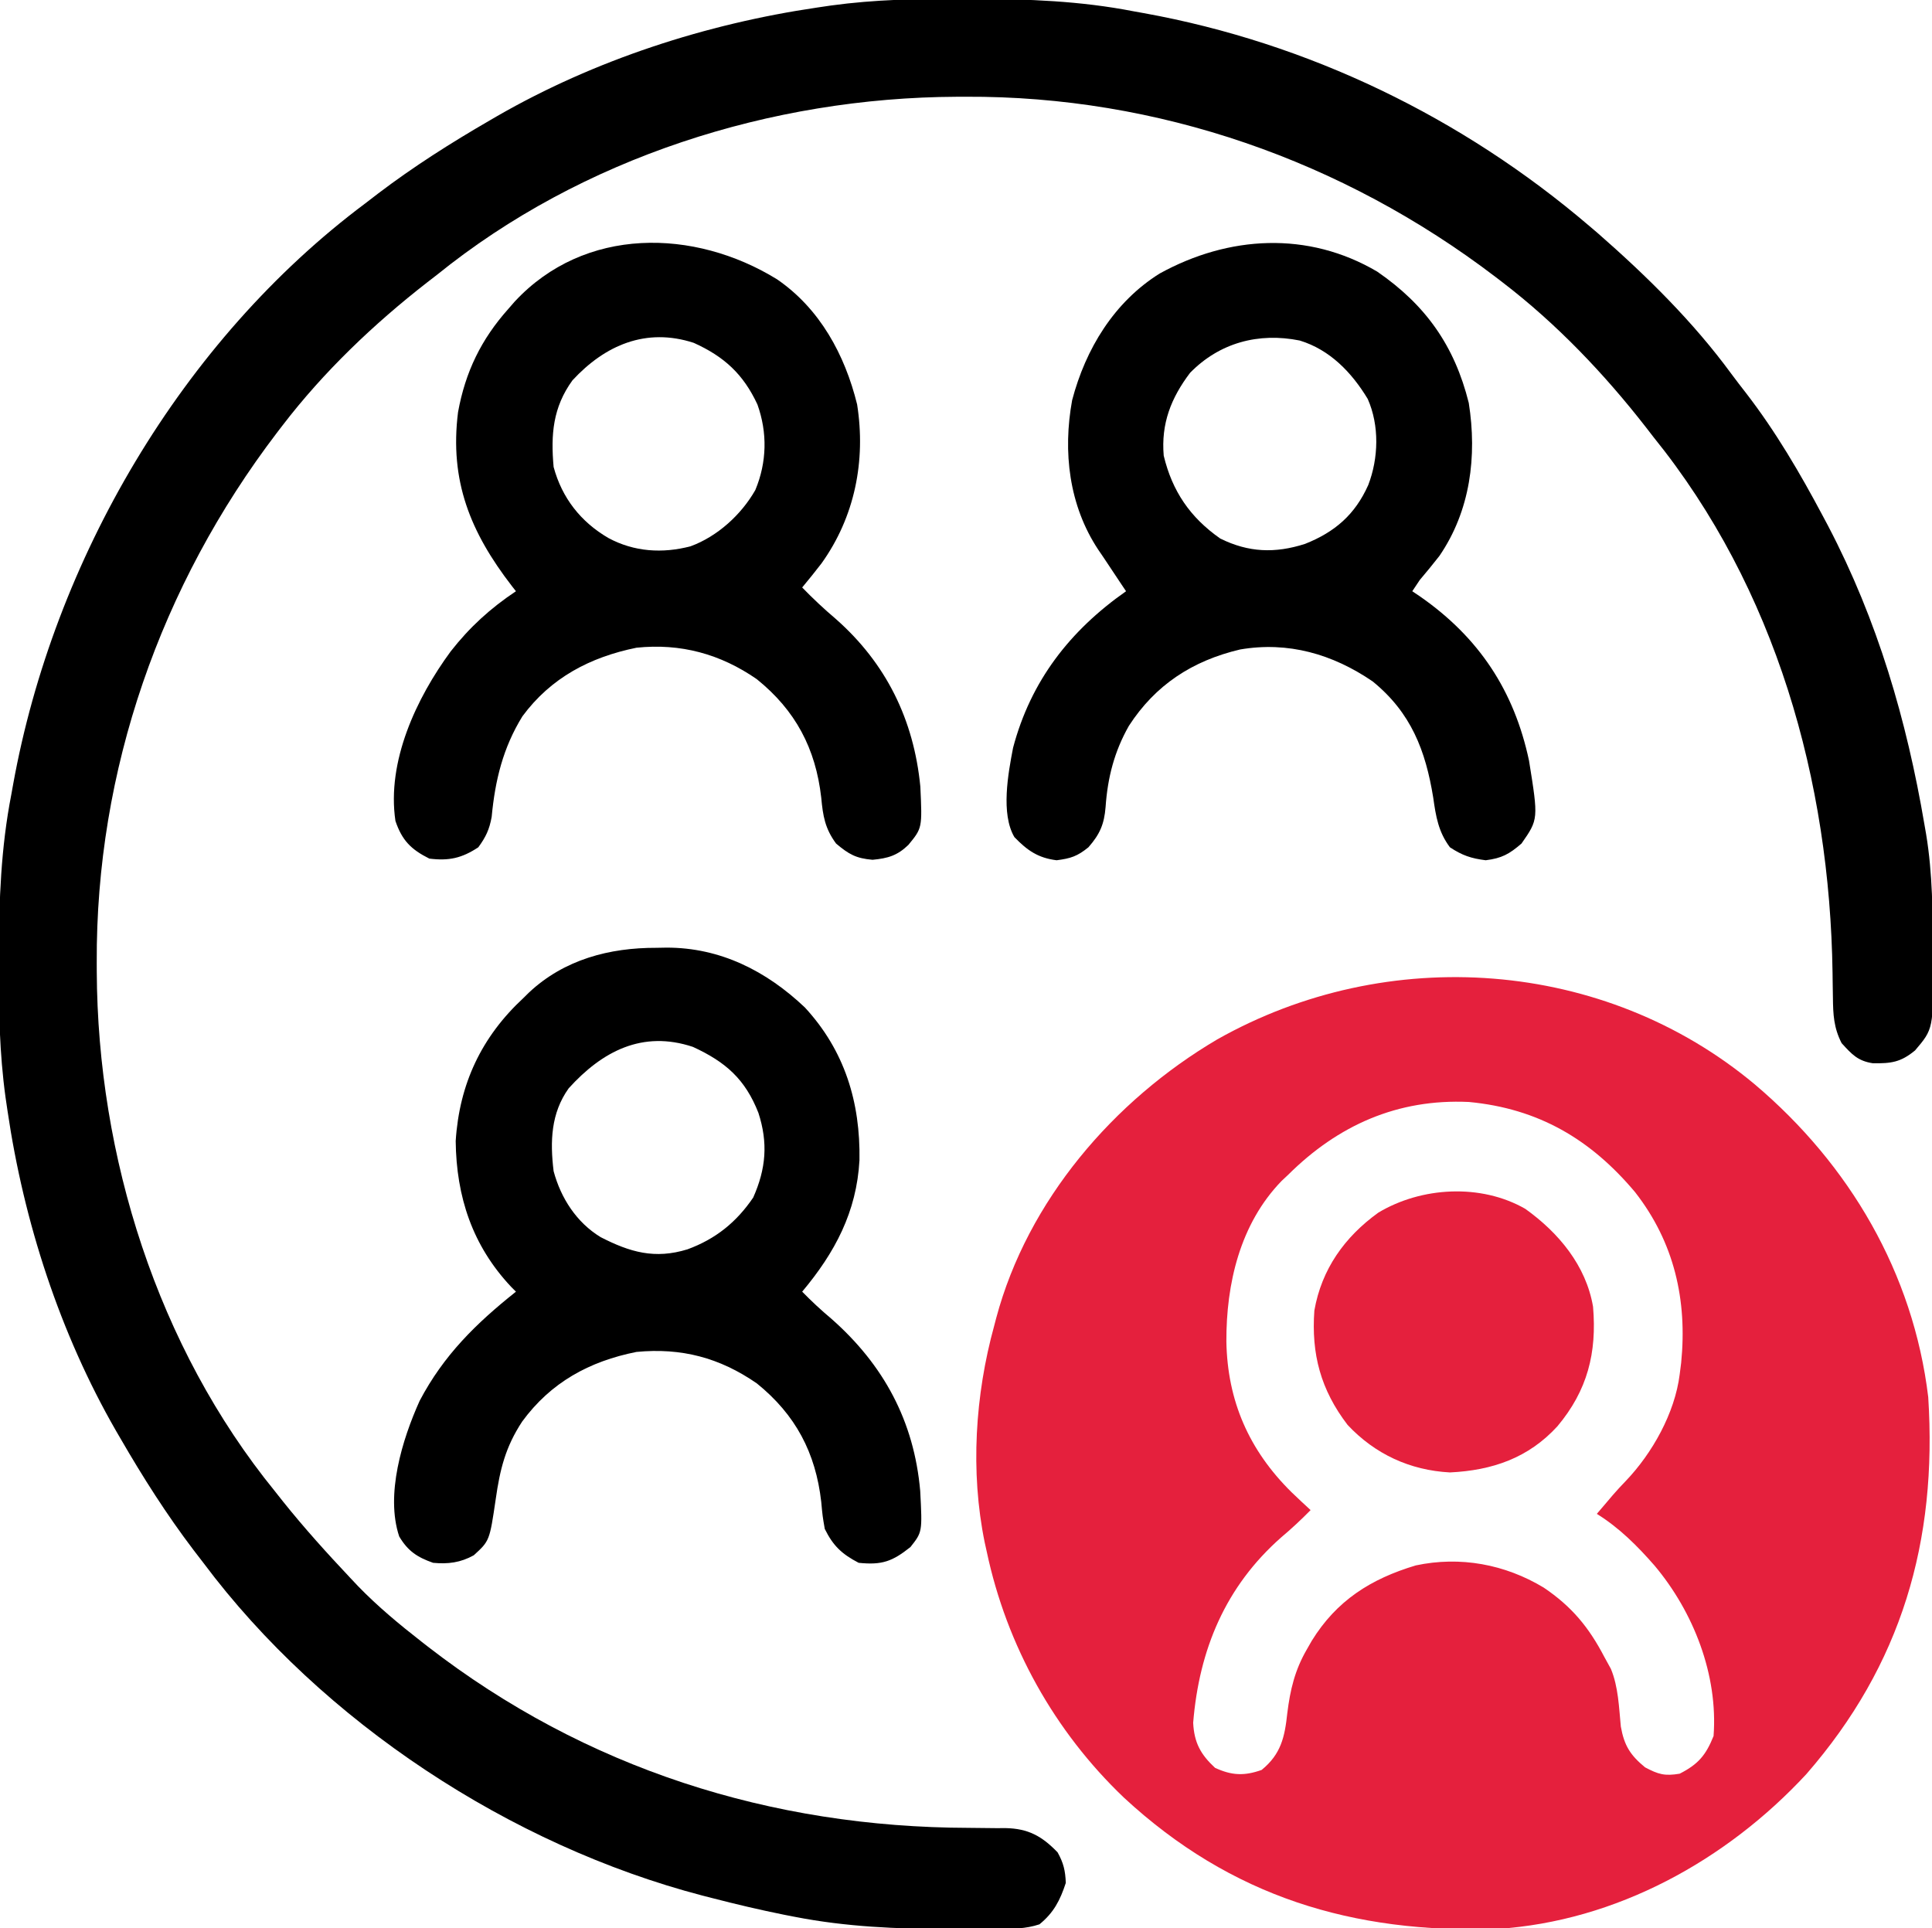 <svg xmlns="http://www.w3.org/2000/svg" width="513" height="512"><path d="M0 0 C25.1 21.263 42.037 50.057 46 83 C48.453 121.276 38.921 154.093 13.625 183.125 C-7.606 206.04 -36.859 222.193 -68.449 224.221 C-106.746 225.446 -139.093 215.721 -167.565 189.359 C-186.023 171.748 -198.704 148.983 -204 124 C-204.263 122.813 -204.263 122.813 -204.531 121.603 C-208.384 102.786 -207.088 82.446 -202 64 C-201.829 63.345 -201.657 62.689 -201.481 62.014 C-193.134 30.799 -170.322 4.246 -142.825 -11.968 C-97.629 -37.517 -40.013 -33.491 0 0 Z M-124 24 C-124.553 24.518 -125.106 25.036 -125.676 25.57 C-136.769 36.993 -140.42 52.934 -140.364 68.228 C-140.082 84.017 -134.355 97.101 -123.062 108.25 C-121.394 109.856 -119.706 111.433 -118 113 C-120.507 115.557 -123.07 117.949 -125.812 120.25 C-140.608 133.295 -147.592 150.031 -149.18 169.484 C-148.91 174.762 -147.214 177.873 -143.375 181.438 C-138.948 183.487 -135.612 183.639 -131 182 C-125.847 177.797 -124.865 173.262 -124.188 166.938 C-123.419 160.689 -122.17 155.465 -119 150 C-118.567 149.242 -118.134 148.484 -117.688 147.703 C-111.084 137.009 -102.007 131.263 -90.062 127.688 C-78.252 125.181 -66.412 127.376 -56.125 133.566 C-48.683 138.587 -44.151 144.049 -40 152 C-39.422 153.052 -38.845 154.104 -38.25 155.188 C-36.28 159.963 -36.121 165.38 -35.625 170.477 C-34.73 175.519 -33.117 178.082 -29.188 181.312 C-25.62 183.201 -23.964 183.661 -20 183 C-15.06 180.482 -13.053 178.093 -11 173 C-9.785 156.762 -16.311 140.082 -26.648 127.766 C-31.271 122.48 -36.005 117.73 -42 114 C-41.154 113.01 -40.309 112.02 -39.438 111 C-38.888 110.352 -38.339 109.703 -37.773 109.035 C-36.646 107.742 -35.487 106.474 -34.289 105.246 C-27.258 97.881 -21.291 87.236 -20 77 C-19.869 75.965 -19.737 74.93 -19.602 73.863 C-17.952 57.202 -21.446 41.885 -31.852 28.559 C-43.629 14.532 -57.498 6.368 -75.977 4.625 C-94.869 3.748 -110.698 10.769 -124 24 Z " fill="#E5203D" transform="translate(466,288)"></path><path d="M0 0 C0.97 0.002 1.94 0.004 2.939 0.006 C17.291 0.051 31.254 0.556 45.375 3.312 C46.721 3.554 46.721 3.554 48.093 3.8 C91.806 11.71 132.653 31.496 166.375 60.312 C167.124 60.949 167.873 61.586 168.645 62.242 C181.568 73.558 193.955 85.733 204.117 99.61 C205.405 101.354 206.73 103.064 208.062 104.773 C215.93 114.989 222.325 125.942 228.375 137.312 C228.85 138.204 229.324 139.096 229.813 140.015 C242.914 165.044 250.664 191.547 255.375 219.312 C255.519 220.14 255.663 220.968 255.812 221.821 C257.55 232.294 257.568 242.848 257.625 253.438 C257.631 254.116 257.636 254.794 257.642 255.492 C257.75 273.522 257.75 273.522 252.875 279.25 C249.05 282.405 246.551 282.715 241.699 282.66 C237.681 282.059 236.093 280.295 233.375 277.312 C231.29 273.236 231.111 269.739 231.066 265.195 C231.044 263.781 231.021 262.367 230.997 260.953 C230.988 260.216 230.979 259.479 230.97 258.72 C230.251 207.678 215.913 156.532 183.375 116.312 C182.734 115.482 182.094 114.652 181.434 113.797 C170.377 99.591 157.673 86.259 143.375 75.312 C142.746 74.829 142.118 74.346 141.47 73.848 C100.929 42.956 51.802 25.744 0.75 26 C-0.422 26.003 -0.422 26.003 -1.617 26.007 C-50.787 26.223 -101.117 42.16 -139.625 73.312 C-140.455 73.953 -141.285 74.594 -142.141 75.254 C-156.347 86.311 -169.679 99.014 -180.625 113.312 C-181.108 113.941 -181.592 114.57 -182.09 115.218 C-212.981 155.758 -230.194 204.885 -229.938 255.938 C-229.934 257.109 -229.934 257.109 -229.931 258.305 C-229.715 307.367 -213.851 357.948 -182.625 396.312 C-181.554 397.668 -181.554 397.668 -180.461 399.051 C-174.822 406.094 -168.81 412.75 -162.625 419.312 C-161.591 420.411 -161.591 420.411 -160.535 421.531 C-155.285 426.942 -149.566 431.68 -143.625 436.312 C-142.815 436.945 -142.815 436.945 -141.989 437.59 C-100.227 469.925 -50.877 485.573 1.621 485.693 C4.106 485.703 6.59 485.737 9.074 485.773 C10.195 485.766 10.195 485.766 11.338 485.758 C17.402 485.872 21.026 487.882 25.188 492.188 C26.775 495.028 27.247 497.047 27.375 500.312 C25.861 504.935 24.171 508.228 20.375 511.312 C16.671 512.547 13.218 512.493 9.359 512.516 C8.56 512.523 7.761 512.53 6.937 512.537 C4.333 512.554 1.729 512.561 -0.875 512.562 C-2.204 512.564 -2.204 512.564 -3.56 512.565 C-17.449 512.548 -30.958 511.984 -44.625 509.312 C-45.534 509.136 -46.443 508.959 -47.38 508.776 C-53.845 507.478 -60.241 505.964 -66.625 504.312 C-67.445 504.103 -68.265 503.893 -69.11 503.677 C-120.023 490.362 -169.991 457.634 -201.625 415.312 C-202.487 414.191 -203.349 413.07 -204.211 411.949 C-211.391 402.496 -217.683 392.582 -223.625 382.312 C-224.019 381.635 -224.414 380.958 -224.82 380.26 C-239.728 354.341 -249.287 324.849 -253.625 295.312 C-253.802 294.108 -253.98 292.903 -254.162 291.662 C-255.761 280.005 -255.983 268.441 -255.938 256.688 C-255.936 255.718 -255.934 254.748 -255.932 253.748 C-255.887 239.397 -255.381 225.433 -252.625 211.312 C-252.384 209.967 -252.384 209.967 -252.137 208.594 C-241.371 149.094 -207.421 90.786 -158.625 54.312 C-157.504 53.451 -156.383 52.589 -155.262 51.727 C-145.808 44.547 -135.895 38.255 -125.625 32.312 C-124.948 31.918 -124.271 31.524 -123.573 31.118 C-97.654 16.21 -68.161 6.651 -38.625 2.312 C-37.42 2.135 -36.216 1.958 -34.975 1.775 C-23.317 0.176 -11.753 -0.046 0 0 Z " fill="#000000" transform="translate(255.625,-0.312)"></path><path d="M0 0 C0.886 -0.016 1.772 -0.032 2.686 -0.049 C16.949 -0.059 29.148 6.118 39.398 15.832 C49.997 27.317 54.16 41.039 53.902 56.391 C53.149 70.141 47.387 80.934 38.688 91.312 C41.175 93.849 43.714 96.221 46.438 98.5 C60.309 110.727 68.407 125.678 70.031 144.242 C70.596 155.128 70.596 155.128 67.438 159.125 C62.672 162.916 59.937 163.959 53.688 163.312 C49.221 160.993 46.901 158.79 44.688 154.312 C44.098 150.895 44.098 150.895 43.75 147.125 C42.272 134.09 36.933 123.971 26.633 115.656 C16.752 108.831 6.617 106.166 -5.312 107.312 C-17.851 109.811 -28.069 115.419 -35.664 125.805 C-40.102 132.556 -41.564 138.521 -42.688 146.438 C-44.316 157.482 -44.316 157.482 -48.508 161.309 C-52.022 163.263 -55.34 163.69 -59.312 163.312 C-63.541 161.825 -66.018 160.177 -68.312 156.312 C-72.013 145.21 -67.514 130.564 -62.879 120.285 C-56.499 108.178 -47.959 99.788 -37.312 91.312 C-37.966 90.655 -37.966 90.655 -38.633 89.984 C-48.882 79.07 -53.146 66.11 -53.312 51.312 C-52.343 36.11 -46.439 23.625 -35.312 13.312 C-34.824 12.83 -34.335 12.348 -33.832 11.852 C-24.499 3.117 -12.489 -0.045 0 0 Z M-23.312 37.312 C-28.039 43.929 -28.271 51.429 -27.312 59.312 C-25.383 66.487 -21.229 72.92 -14.844 76.82 C-7.047 80.833 -0.429 82.751 8.25 80.062 C15.703 77.326 21.231 72.873 25.688 66.312 C29.092 58.652 29.66 51.801 27.062 43.812 C23.54 34.852 18.357 30.309 9.688 26.312 C-3.728 21.841 -14.415 27.472 -23.312 37.312 Z " fill="#000000" transform="translate(174.312,251.688)"></path><path d="M0 0 C12.868 8.859 20.537 19.689 24.312 34.875 C26.545 49.026 24.733 63.506 16.5 75.52 C14.82 77.686 13.079 79.779 11.312 81.875 C10.652 82.865 9.992 83.855 9.312 84.875 C10.364 85.585 10.364 85.585 11.438 86.309 C27.049 97.19 36.371 111.323 40.312 129.875 C42.81 145.429 42.81 145.429 38.312 151.875 C35.068 154.677 33.078 155.779 28.812 156.312 C24.935 155.828 22.573 155.024 19.312 152.875 C16.233 148.784 15.573 144.636 14.875 139.688 C12.84 127.142 8.985 117.125 -1.195 108.832 C-11.833 101.559 -23.66 98.147 -36.43 100.348 C-49.076 103.339 -58.893 109.739 -65.938 120.625 C-69.814 127.448 -71.587 134.394 -72.125 142.188 C-72.491 146.711 -73.631 149.394 -76.688 152.875 C-79.614 155.248 -81.371 155.835 -85.125 156.312 C-90.056 155.707 -92.922 153.704 -96.336 150.168 C-99.986 143.975 -98.005 133.283 -96.688 126.438 C-91.977 108.684 -81.631 95.354 -66.688 84.875 C-67.063 84.318 -67.438 83.761 -67.824 83.188 C-69.455 80.756 -71.071 78.315 -72.688 75.875 C-73.152 75.194 -73.616 74.514 -74.094 73.812 C-81.847 62.087 -83.511 47.845 -81.004 34.137 C-77.424 20.543 -69.892 8.086 -57.75 0.5 C-39.462 -9.571 -18.377 -10.826 0 0 Z M-49.688 26.875 C-54.749 33.557 -57.42 40.372 -56.688 48.875 C-54.419 58.332 -49.667 65.283 -41.688 70.875 C-34.143 74.614 -27.116 74.846 -19.188 72.312 C-11.234 69.169 -5.873 64.506 -2.379 56.672 C0.359 49.556 0.616 40.891 -2.516 33.816 C-6.765 26.776 -12.558 20.744 -20.57 18.301 C-31.506 16.102 -41.879 18.885 -49.688 26.875 Z " fill="#000000" transform="translate(365.688,72.125)"></path><path d="M0 0 C11.367 7.781 18.023 20.024 21.273 33.219 C23.637 48.179 20.66 63.113 11.809 75.461 C10.139 77.622 8.442 79.747 6.688 81.84 C9.533 84.775 12.444 87.507 15.562 90.152 C28.971 101.954 36.333 116.92 38.066 134.734 C38.573 145.725 38.573 145.725 34.875 150.215 C31.941 153.04 29.459 153.767 25.375 154.152 C20.955 153.778 19.06 152.676 15.688 149.84 C12.751 145.843 12.201 142.545 11.75 137.652 C10.272 124.624 4.937 114.485 -5.371 106.184 C-15.046 99.487 -25.599 96.616 -37.312 97.84 C-49.643 100.351 -60.052 105.82 -67.594 116.051 C-72.757 124.429 -74.844 133.025 -75.758 142.746 C-76.36 146.103 -77.306 148.102 -79.312 150.84 C-83.688 153.724 -87.113 154.49 -92.312 153.84 C-97.184 151.404 -99.558 149.005 -101.312 143.84 C-103.661 128.022 -95.748 111.207 -86.645 98.824 C-81.616 92.389 -76.092 87.36 -69.312 82.84 C-69.676 82.378 -70.04 81.917 -70.414 81.441 C-81.391 67.199 -86.985 53.567 -84.688 35.277 C-82.74 24.584 -78.536 15.922 -71.312 7.84 C-70.495 6.9 -70.495 6.9 -69.66 5.941 C-51.085 -14.076 -21.962 -13.526 0 0 Z M-54.312 26.84 C-59.507 34.017 -60.086 41.193 -59.312 49.84 C-57.093 58.084 -52.08 64.453 -44.75 68.715 C-37.925 72.389 -30.386 72.863 -22.938 70.902 C-15.825 68.289 -9.49 62.537 -5.75 55.965 C-2.674 48.581 -2.512 40.756 -5.191 33.254 C-8.927 25.211 -14.04 20.503 -22.125 16.875 C-34.748 12.776 -45.629 17.449 -54.312 26.84 Z " fill="#000000" transform="translate(206.312,74.16)"></path><path d="M0 0 C8.839 6.317 16.144 15.048 18 26 C19.044 38.252 16.514 48.229 8.543 57.738 C0.839 66.164 -8.731 69.456 -20 70 C-30.621 69.432 -39.907 65.138 -47.176 57.383 C-54.317 48.055 -56.84 38.552 -56 27 C-54.069 16.017 -47.969 7.467 -39 1 C-27.54 -5.855 -11.779 -6.754 0 0 Z " fill="#E5203D" transform="translate(405,321)"></path></svg>